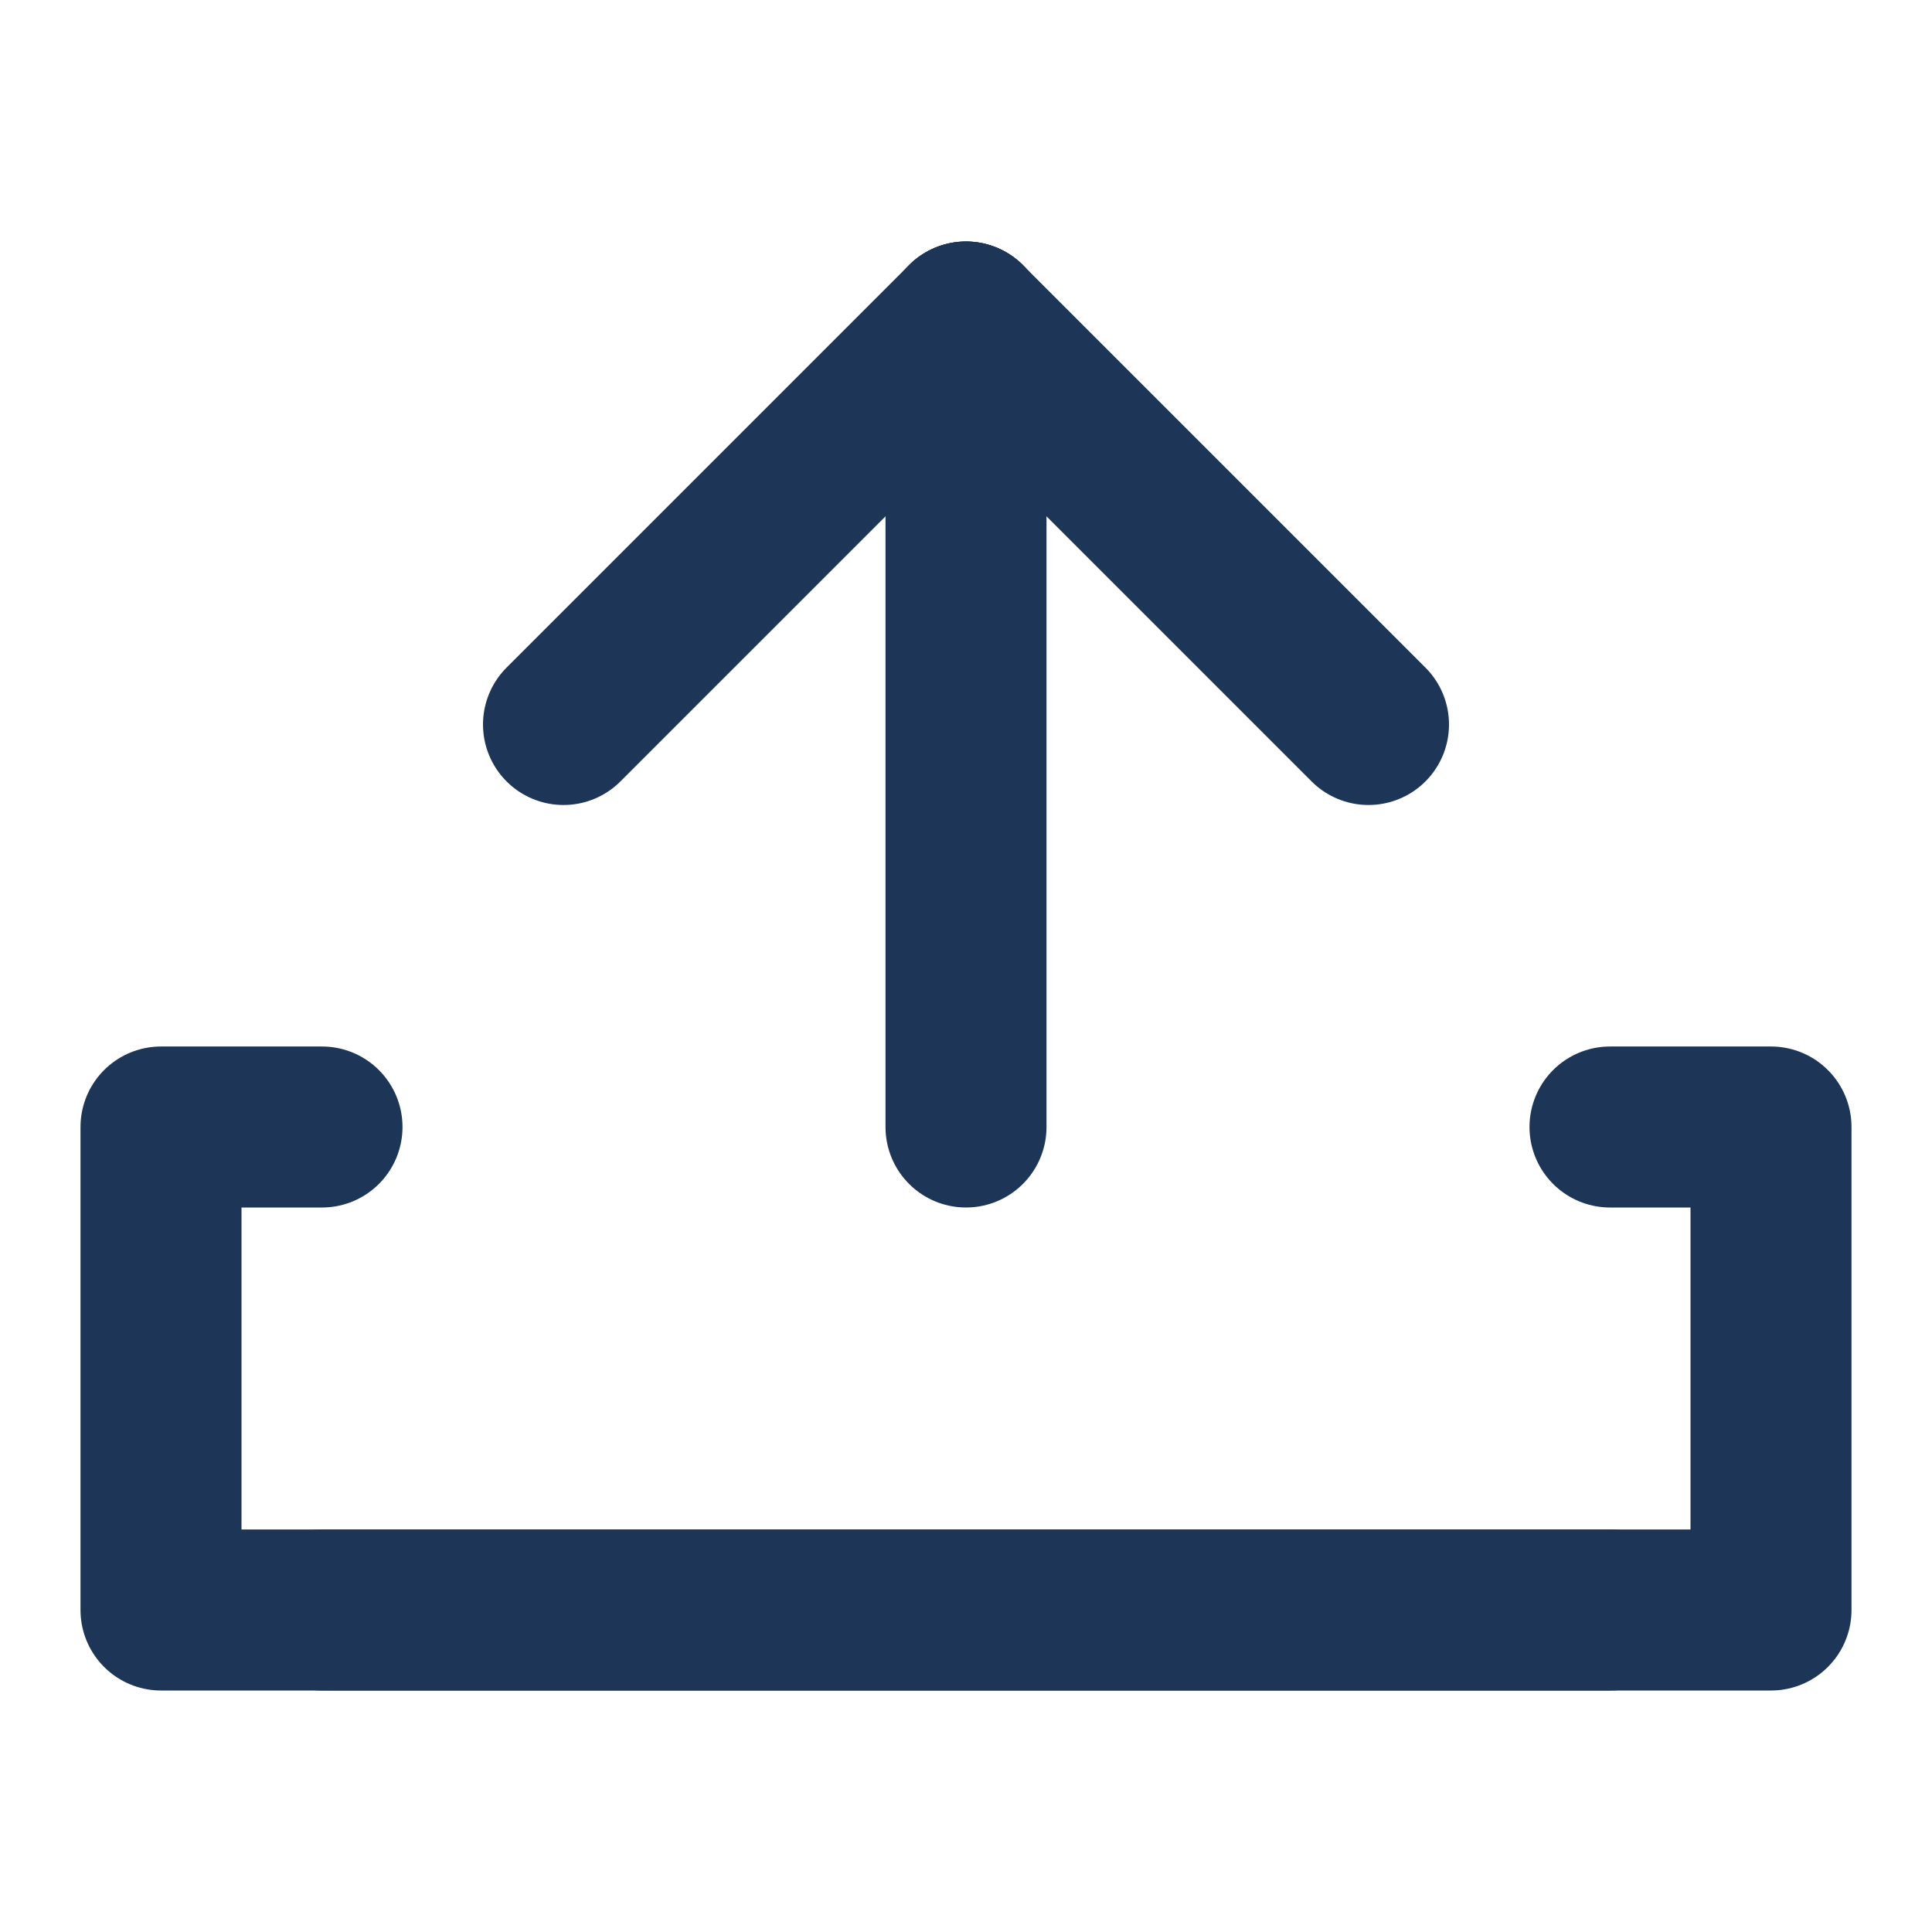 <?xml version="1.0" encoding="UTF-8"?>
<svg width="50" height="50" viewBox="0 0 24 24" fill="none" xmlns="http://www.w3.org/2000/svg">
    <path d="M4 20L20 20" stroke="#1D3557" stroke-width="2" stroke-linecap="round" stroke-linejoin="round"/>
    <path d="M4 14H2V20H22V14H20" stroke="#1D3557" stroke-width="2" stroke-linecap="round" stroke-linejoin="round"/>
    <path d="M12 4L12 14" stroke="#1D3557" stroke-width="2" stroke-linecap="round" stroke-linejoin="round"/>
    <path d="M12 4L7 9" stroke="#1D3557" stroke-width="2" stroke-linecap="round" stroke-linejoin="round"/>
    <path d="M12 4L17 9" stroke="#1D3557" stroke-width="2" stroke-linecap="round" stroke-linejoin="round"/>
</svg>